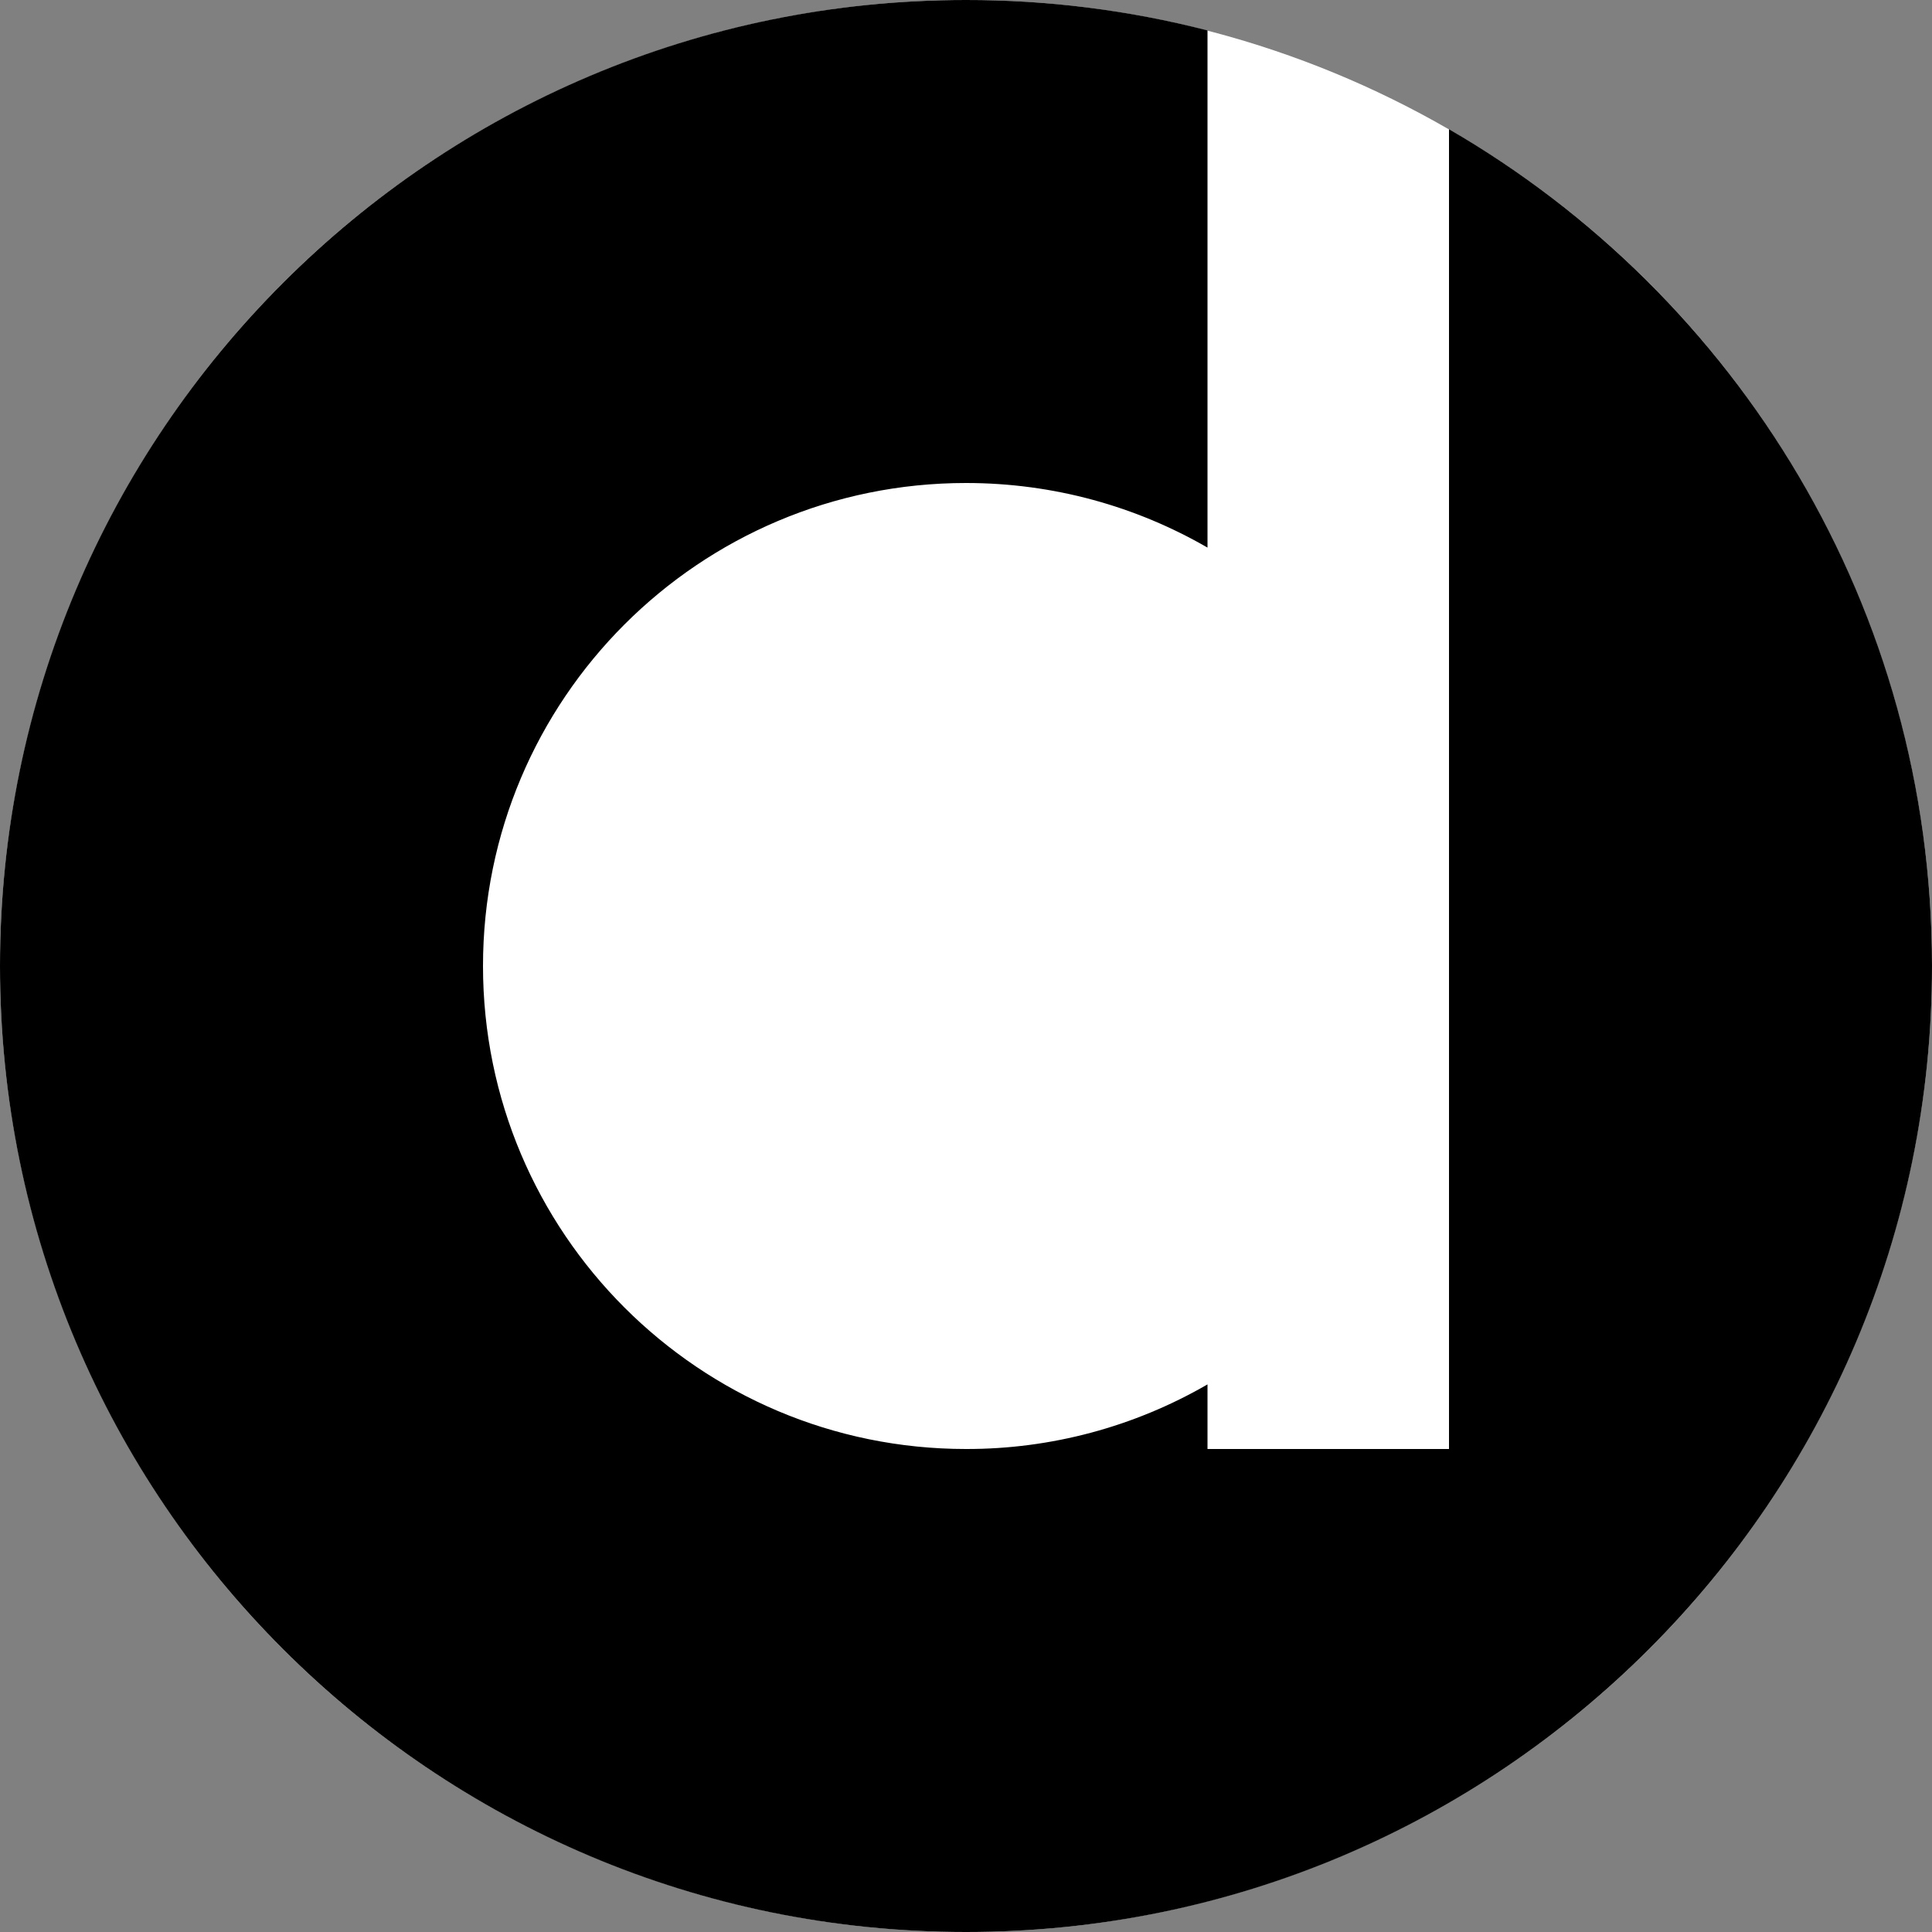 <svg width="64" height="64" viewBox="0 0 64 64" fill="none" xmlns="http://www.w3.org/2000/svg">
<rect x="0" y="0" width="64" height="64" fill="#808080" stroke="none"/>
<g clip-path="url(#clip0_856_2)">
<circle cx="32" cy="32" r="32" fill="white"/>
<path fill-rule="evenodd" clip-rule="evenodd" d="M32 64C49.673 64 64 49.673 64 32C64 20.156 57.565 9.814 48 4.281V48H40V45.86C37.569 47.267 34.809 48.006 32 48C23.163 48 16 40.837 16 32C16 23.163 23.163 16 32 16C34.914 16 37.647 16.78 40 18.14V1.008C37.386 0.336 34.699 -0.003 32 1.551e-05C14.327 1.551e-05 0 14.327 0 32C0 49.673 14.327 64 32 64Z" fill="black"/>
</g>
<defs>
<clipPath id="clip0_856_2">
<rect width="64" height="64" fill="white"/>
</clipPath>
</defs>
</svg>
